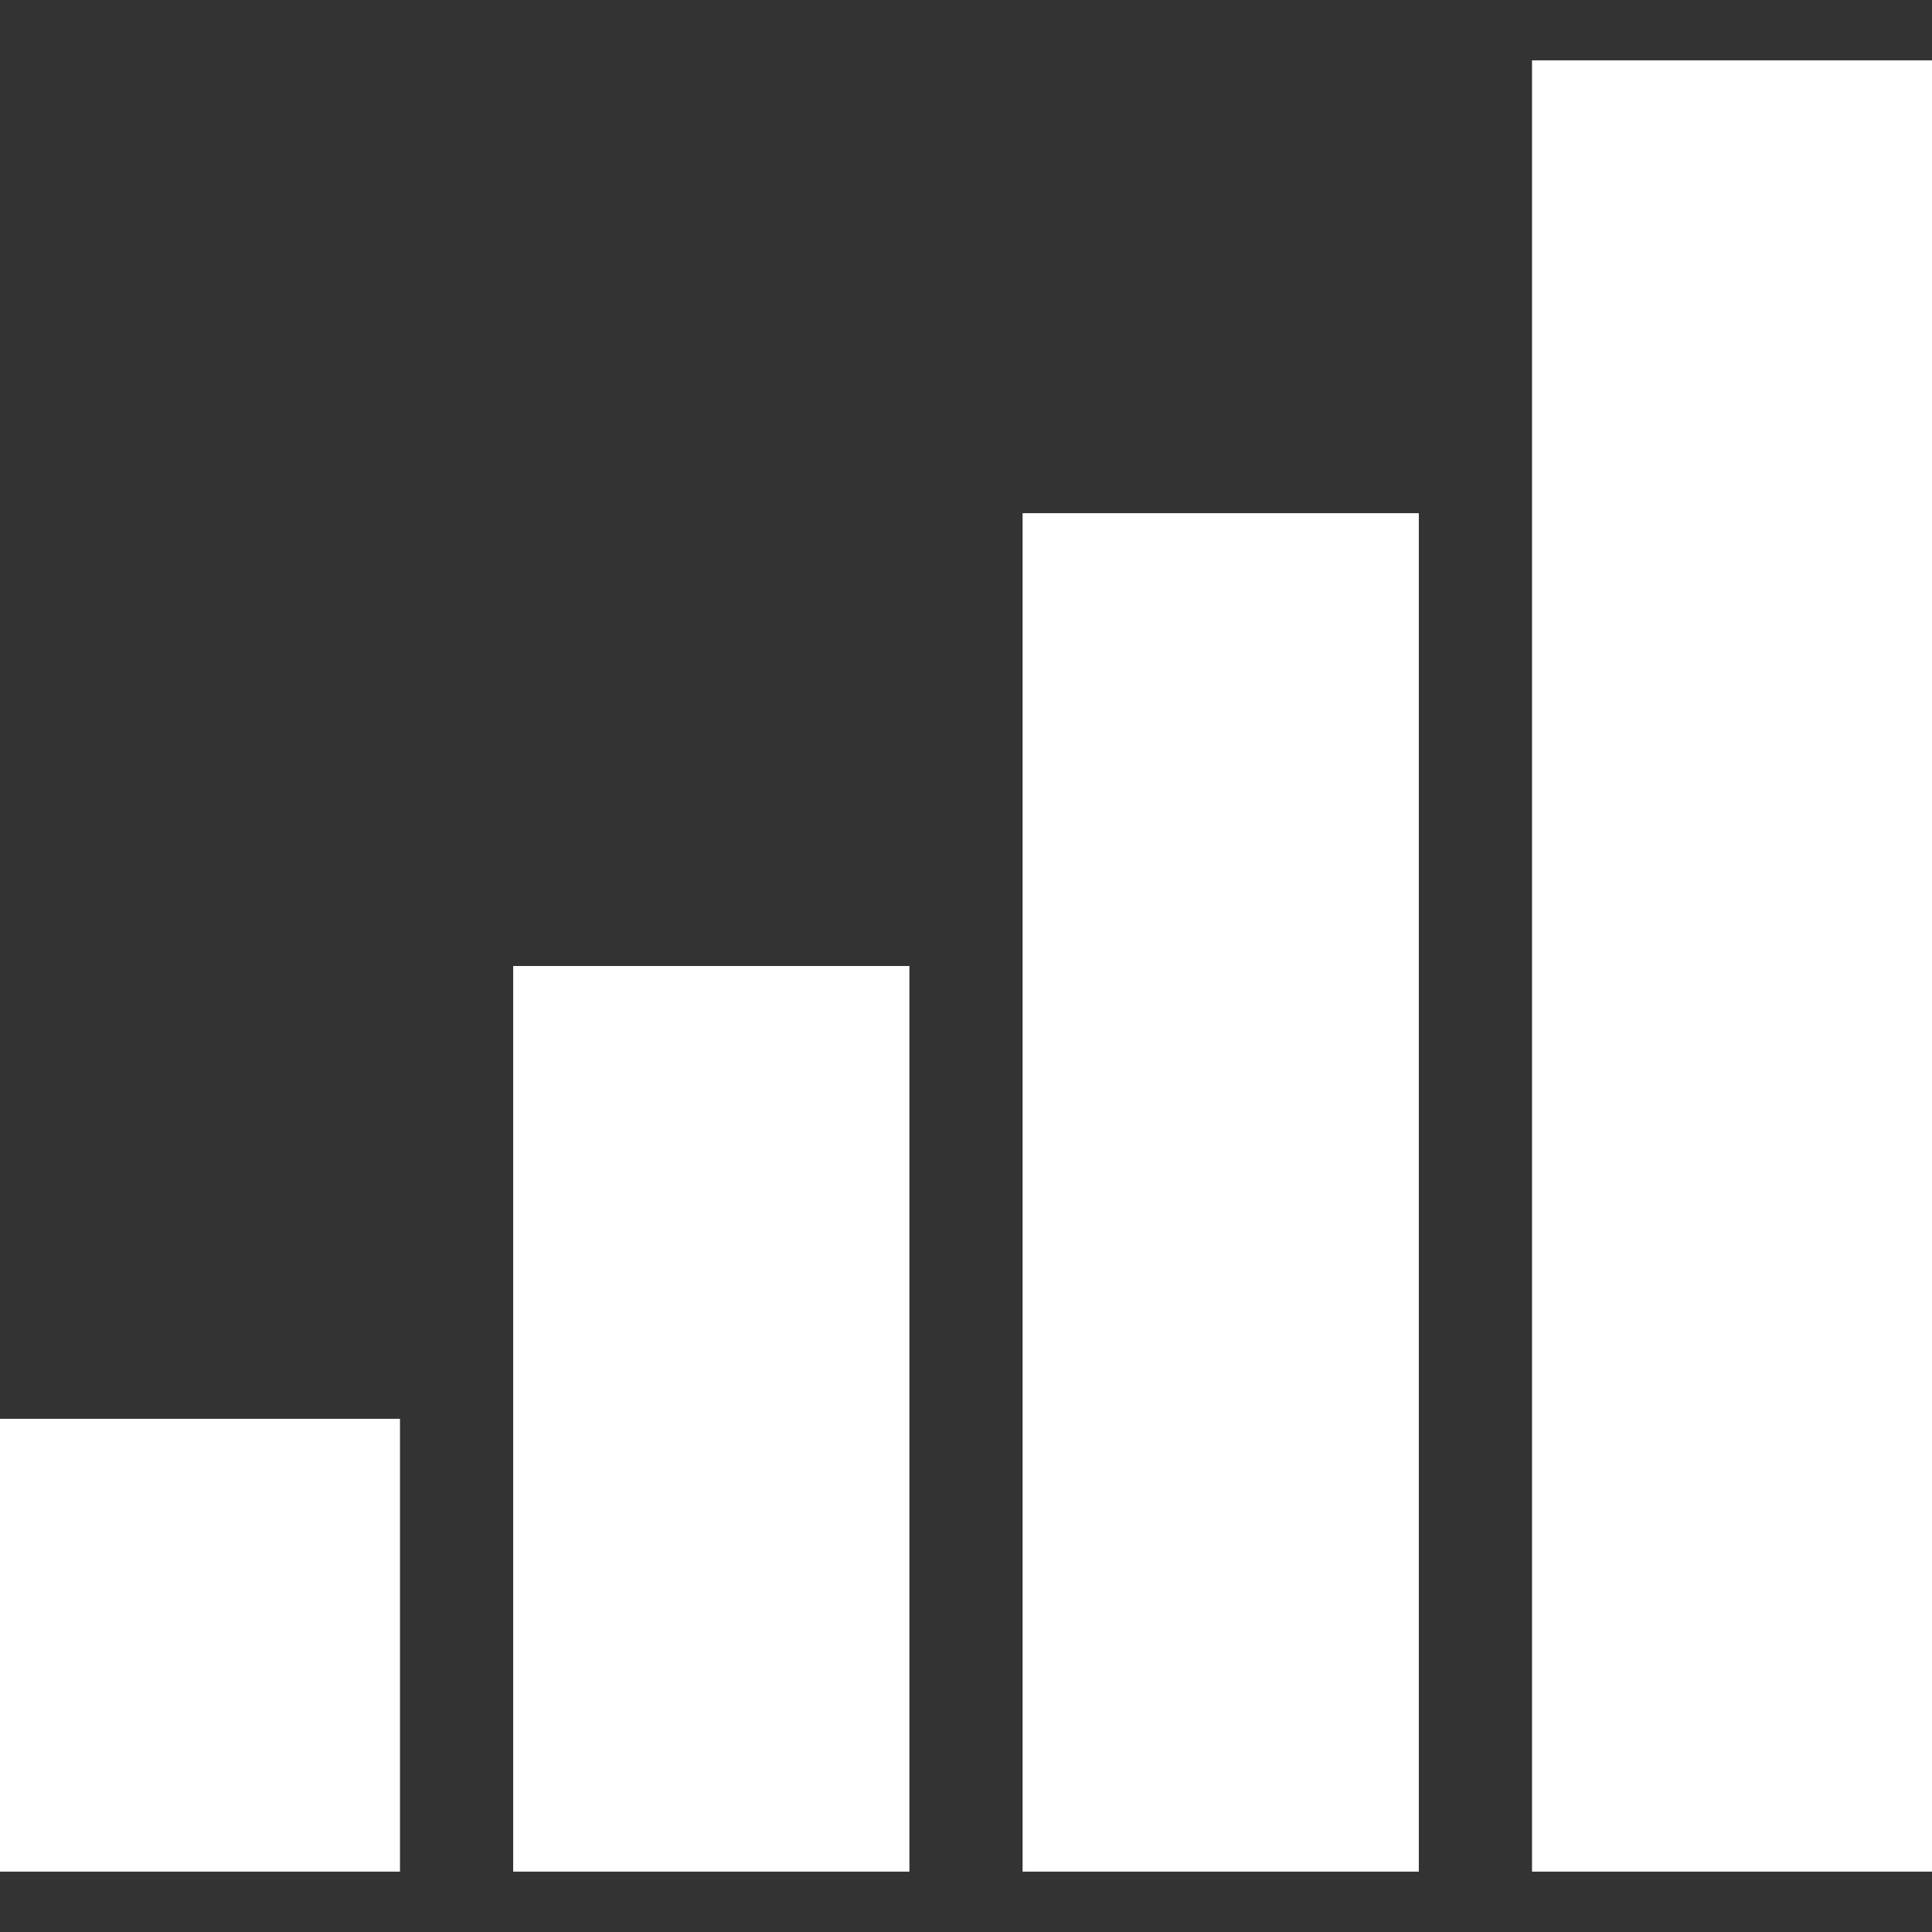 <?xml version="1.0" encoding="utf-8"?>
<!-- Generator: Adobe Illustrator 24.3.1, SVG Export Plug-In . SVG Version: 6.00 Build 0)  -->
<svg version="1.1" id="Layer_1" xmlns="http://www.w3.org/2000/svg" xmlns:xlink="http://www.w3.org/1999/xlink" x="0px" y="0px"
	 viewBox="0 0 512 512" style="enable-background:new 0 0 512 512;" xml:space="preserve">
<rect x="0" y="0" width="512" height="512" fill="#333333" stroke="none"/>
<style type="text/css">
	.st0{fill:#FFFFFF;}
</style>
<g>
	<rect y="376" class="st0" width="106" height="120"/>
	<rect x="136" y="256" class="st0" width="105" height="240"/>
	<rect x="271" y="136" class="st0" width="105" height="360"/>
	<rect x="406" y="16" class="st0" width="106" height="480"/>
</g>
</svg>
